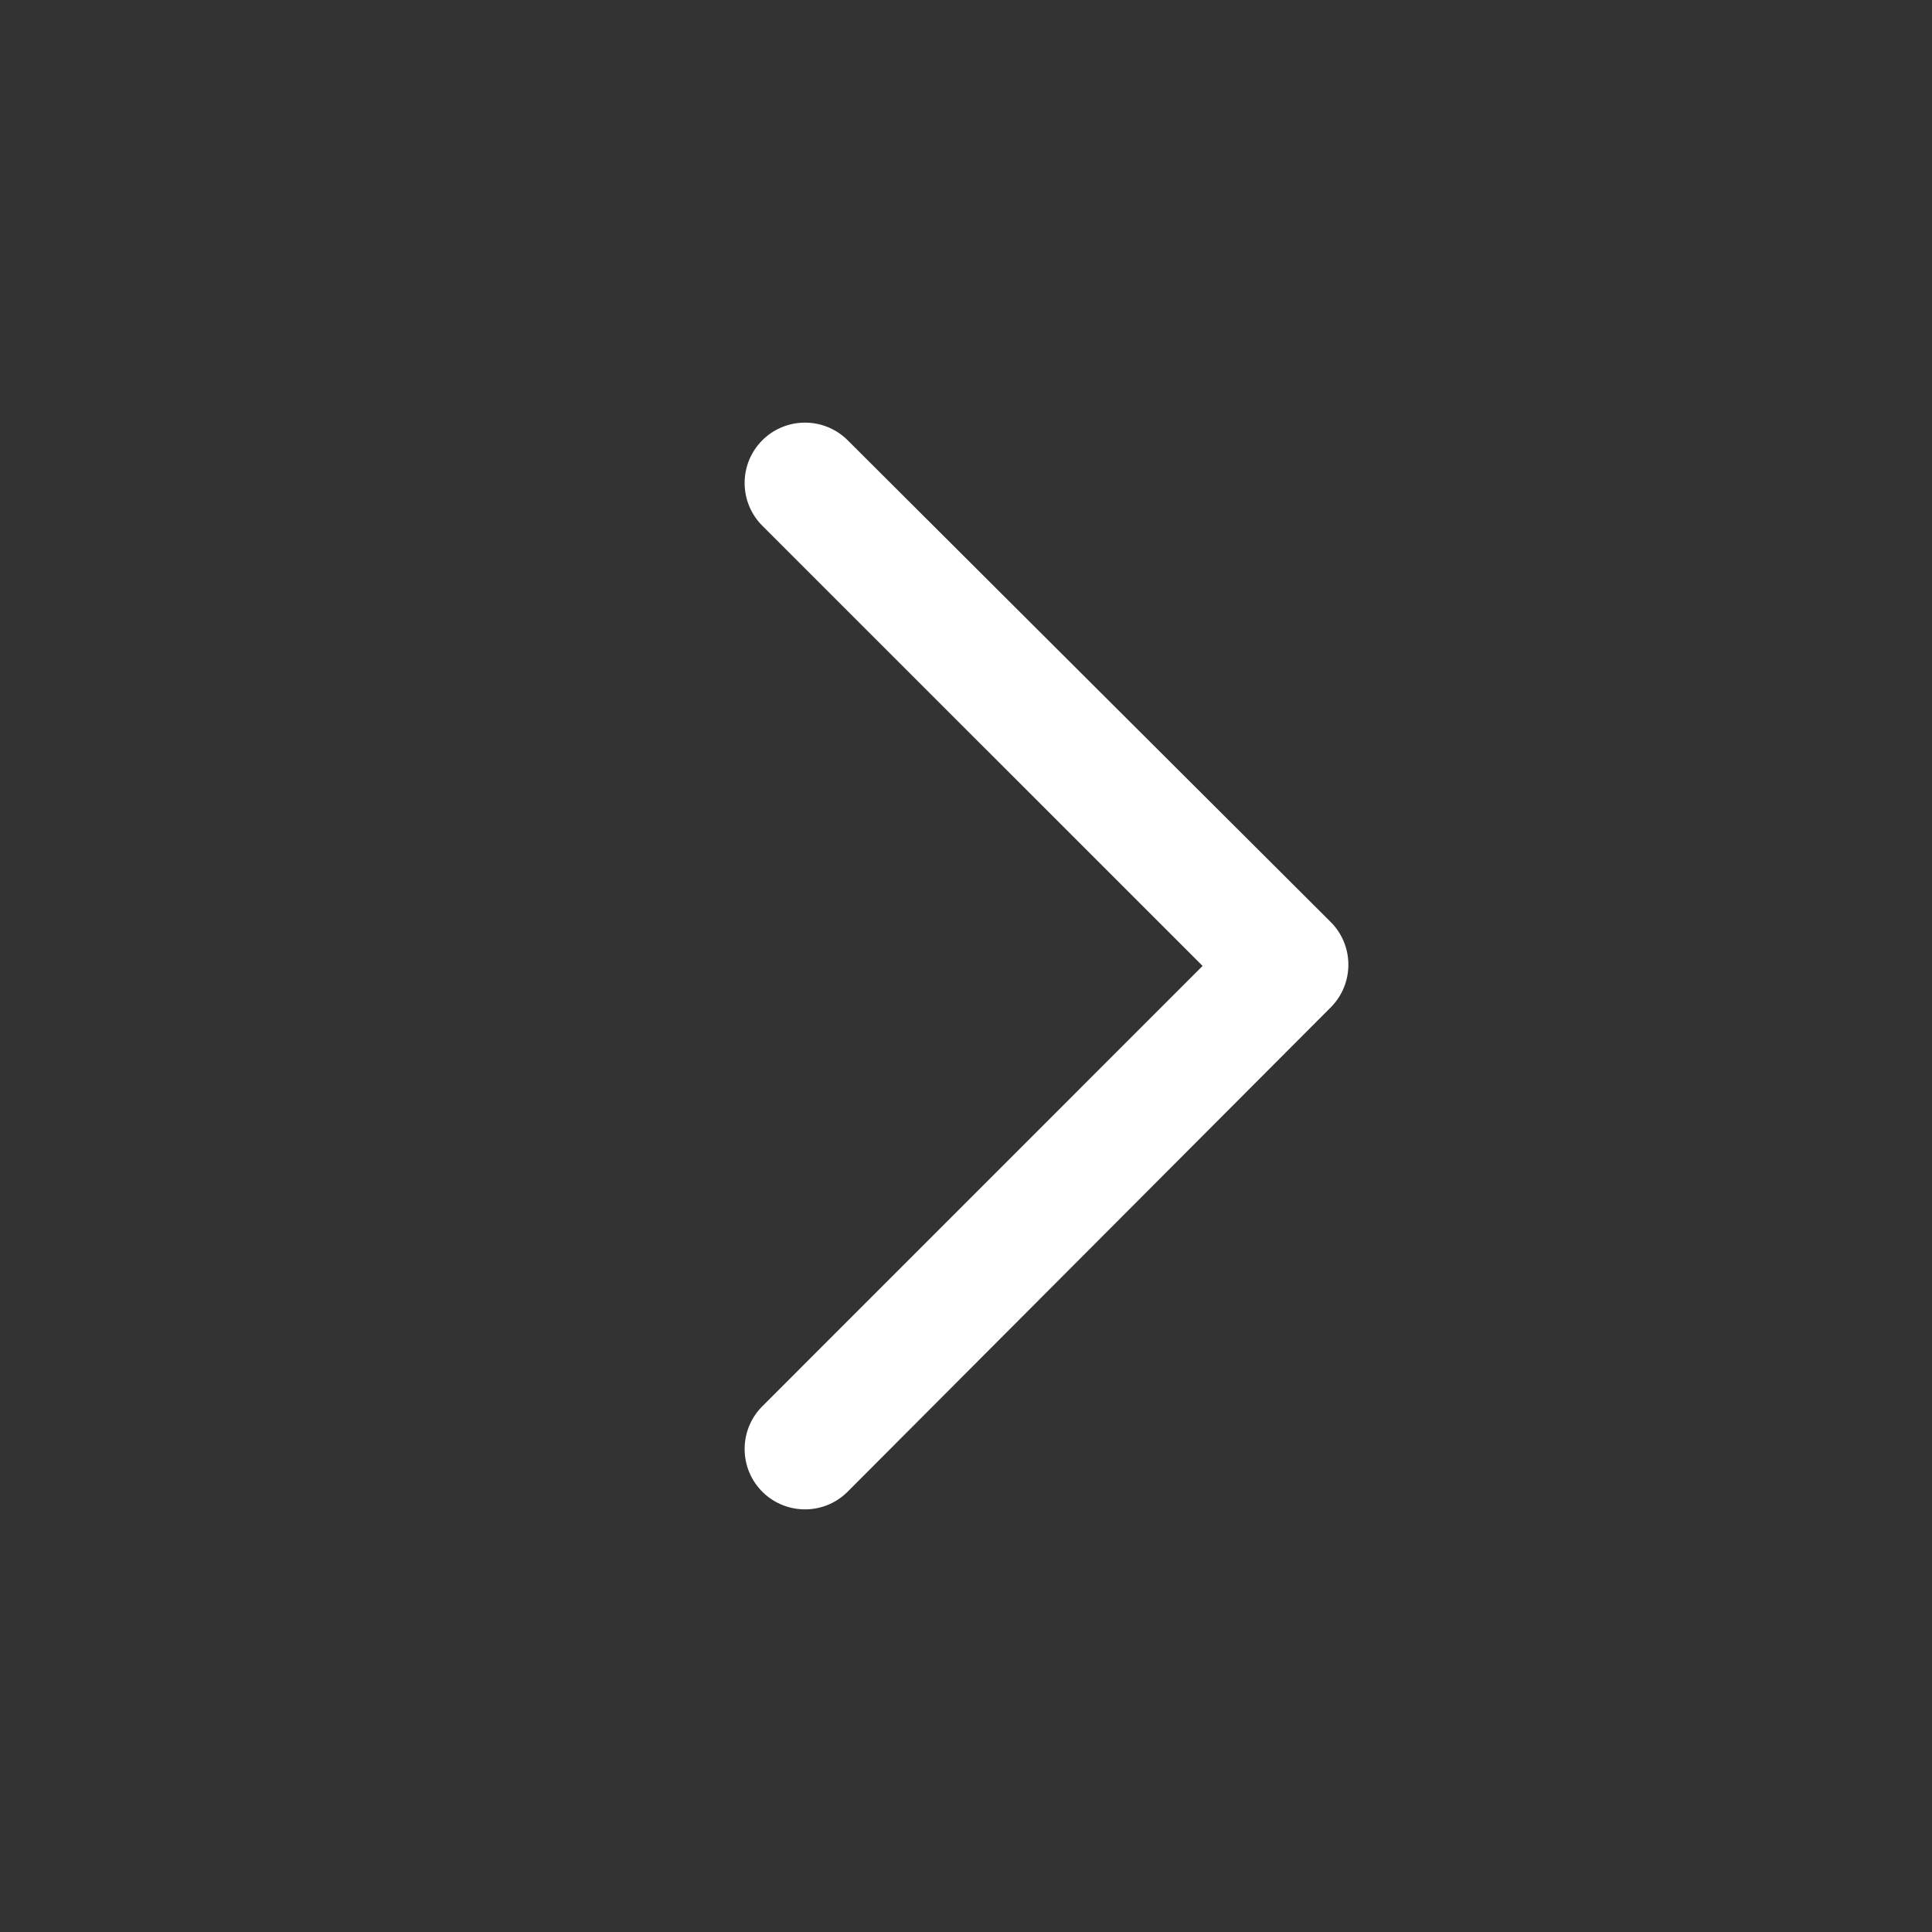 <svg width="24" height="24" viewBox="0 0 24 24" fill="none" xmlns="http://www.w3.org/2000/svg">
<rect x="0" y="0" width="24" height="24" fill="#333333" stroke="none"/>
<path fill-rule="evenodd" clip-rule="evenodd" d="M9.477 6.538C9.18 6.249 9.174 5.774 9.462 5.477C9.751 5.18 10.226 5.174 10.523 5.462L16.523 11.446C16.82 11.735 16.826 12.21 16.538 12.507L10.537 18.523C10.249 18.82 9.774 18.826 9.477 18.538C9.18 18.249 9.174 17.774 9.462 17.477L14.939 11.999L9.477 6.538Z" fill="white"/>
</svg>
